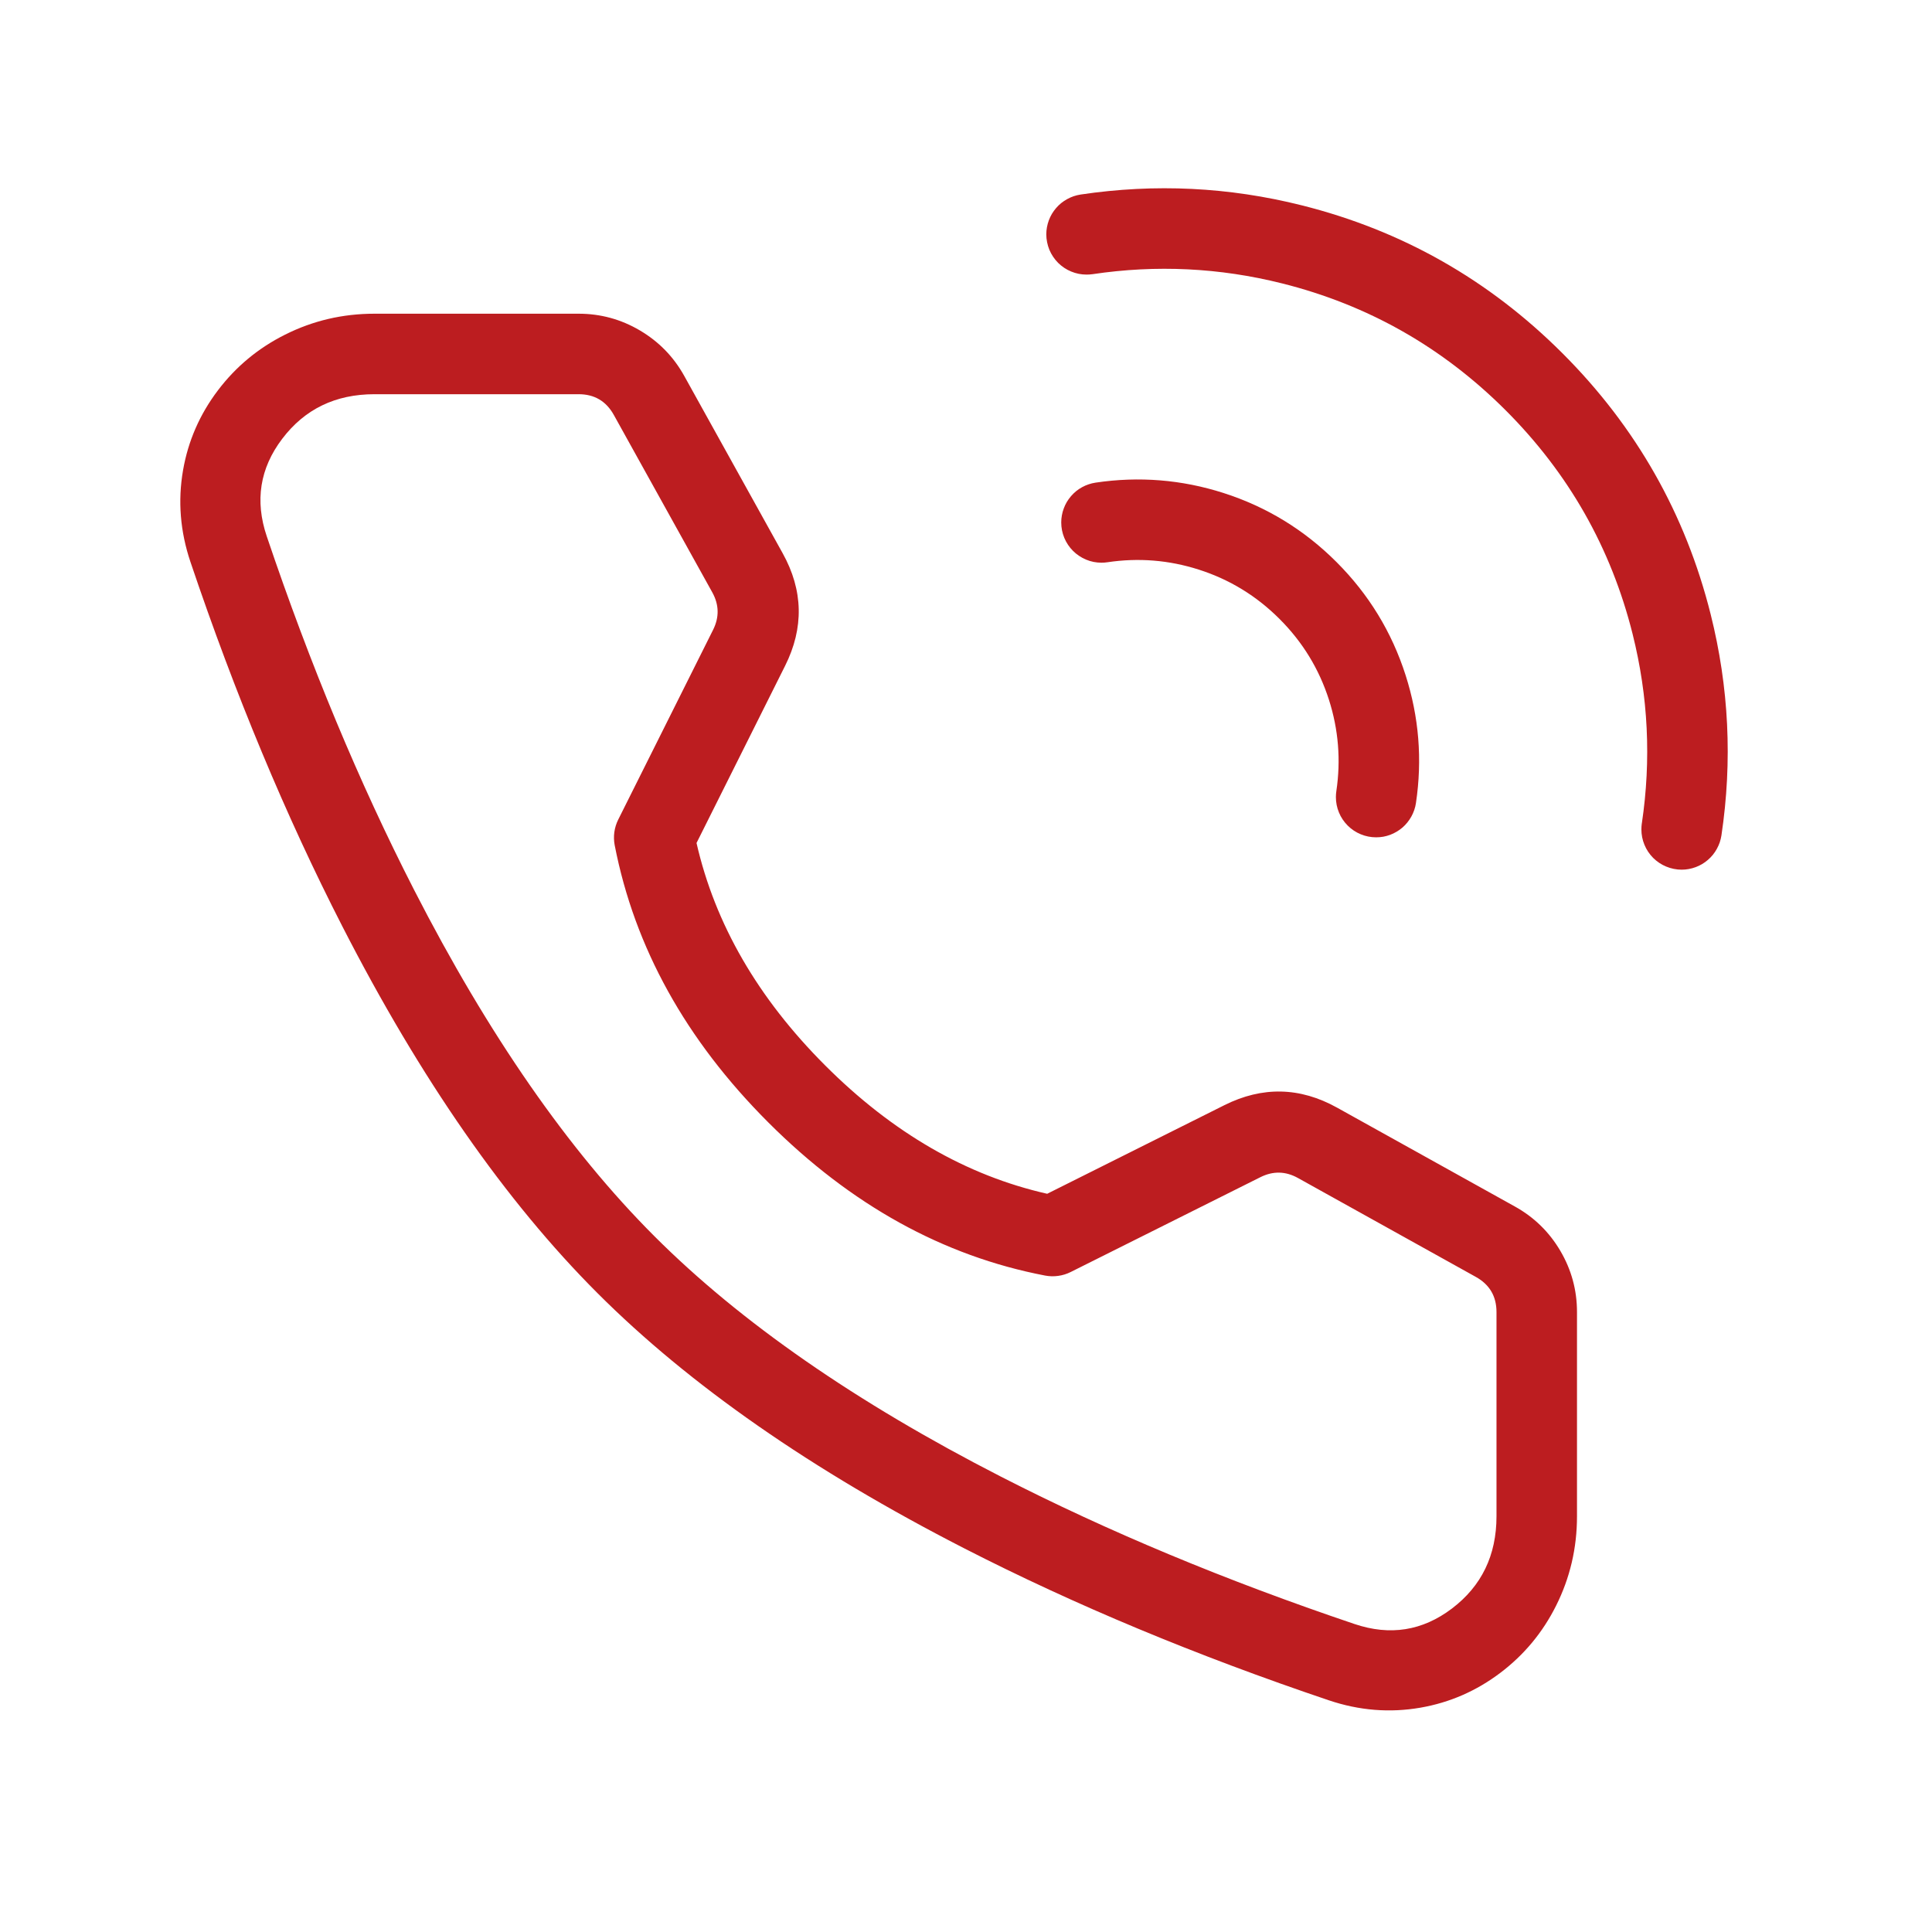 <svg xmlns="http://www.w3.org/2000/svg" xmlns:xlink="http://www.w3.org/1999/xlink" fill="none" version="1.1" width="48" height="48" viewBox="0 0 48 48"><defs><clipPath id="master_svg0_156_1273"><rect x="0" y="0" width="48" height="48" rx="0"/></clipPath></defs><g clip-path="url(#master_svg0_156_1273)"><g><path d="M32.34,5.101Q29.623,4.42,26.848,4.833Q26.76,4.847,26.675,4.875Q26.591,4.904,26.513,4.947Q26.435,4.99,26.365,5.046Q26.296,5.102,26.238,5.17Q26.18,5.237,26.134,5.314Q26.089,5.391,26.058,5.474Q26.027,5.558,26.011,5.646Q25.995,5.733,25.995,5.822Q25.995,5.921,26.015,6.018Q26.034,6.114,26.071,6.205Q26.109,6.296,26.164,6.378Q26.219,6.46,26.288,6.53Q26.358,6.599,26.44,6.654Q26.522,6.709,26.613,6.746Q26.704,6.784,26.8,6.803Q26.897,6.822,26.995,6.822Q27.069,6.822,27.143,6.812Q29.523,6.457,31.853,7.041Q35.058,7.845,37.408,10.194Q39.757,12.544,40.561,15.749Q41.145,18.079,40.791,20.458L40.79,20.459Q40.78,20.532,40.78,20.607Q40.78,20.705,40.799,20.802Q40.818,20.898,40.856,20.989Q40.893,21.08,40.948,21.162Q41.003,21.244,41.072,21.314Q41.142,21.383,41.224,21.438Q41.306,21.493,41.397,21.53Q41.488,21.568,41.584,21.587Q41.681,21.607,41.78,21.607Q41.869,21.607,41.956,21.591Q42.044,21.575,42.128,21.544Q42.211,21.513,42.288,21.468Q42.365,21.422,42.432,21.364Q42.5,21.306,42.556,21.237Q42.612,21.167,42.655,21.089Q42.698,21.011,42.727,20.927Q42.755,20.842,42.769,20.754L42.769,20.753Q43.182,17.979,42.501,15.262Q41.563,11.521,38.822,8.78Q36.081,6.039,32.34,5.101Z" fill-rule="evenodd" fill="#BC1D20" fill-opacity="1"/></g><g><path d="M27.219,11.991L27.219,11.991Q27.131,12.004,27.046,12.033Q26.962,12.061,26.884,12.104Q26.805,12.147,26.736,12.203Q26.667,12.26,26.609,12.327Q26.551,12.395,26.505,12.471Q26.46,12.548,26.429,12.632Q26.398,12.715,26.382,12.803Q26.366,12.891,26.366,12.98Q26.366,13.078,26.385,13.175Q26.405,13.272,26.442,13.363Q26.48,13.454,26.535,13.536Q26.589,13.617,26.659,13.687Q26.729,13.757,26.811,13.811Q26.893,13.866,26.984,13.904Q27.075,13.942,27.171,13.961Q27.268,13.98,27.366,13.98Q27.44,13.98,27.514,13.969Q28.672,13.796,29.784,14.152Q30.932,14.519,31.791,15.379Q32.65,16.238,33.017,17.385Q33.373,18.498,33.201,19.656Q33.19,19.729,33.19,19.803Q33.19,19.902,33.209,19.999Q33.228,20.095,33.266,20.186Q33.303,20.277,33.358,20.359Q33.413,20.441,33.483,20.511Q33.552,20.58,33.634,20.635Q33.716,20.69,33.807,20.727Q33.898,20.765,33.995,20.784Q34.091,20.803,34.19,20.803Q34.279,20.803,34.367,20.788Q34.454,20.772,34.538,20.741Q34.621,20.71,34.698,20.664Q34.775,20.619,34.843,20.561Q34.91,20.503,34.966,20.433Q35.022,20.364,35.065,20.286Q35.108,20.208,35.137,20.124Q35.166,20.039,35.179,19.951L35.179,19.95Q35.42,18.331,34.922,16.776Q34.407,15.166,33.205,13.964Q32.003,12.762,30.394,12.247Q28.838,11.75,27.219,11.991L27.219,11.991Z" fill-rule="evenodd" fill="#BC1D20" fill-opacity="1"/></g><g><path d="M14.376,7.794L9.303,7.794Q8.119,7.794,7.083,8.314Q6.084,8.814,5.415,9.697Q4.738,10.59,4.548,11.681Q4.349,12.827,4.732,13.962Q6.398,18.901,8.507,23.018Q11.418,28.701,14.846,32.129Q18.274,35.557,23.956,38.468Q28.074,40.577,33.013,42.243Q34.148,42.626,35.294,42.426Q36.384,42.236,37.278,41.559Q38.161,40.891,38.661,39.892Q39.18,38.856,39.18,37.672L39.18,32.598Q39.18,31.781,38.766,31.077Q38.352,30.373,37.638,29.976L33.219,27.519Q31.835,26.75,30.419,27.458L26.017,29.659Q23.009,28.979,20.503,26.472Q17.995,23.965,17.305,20.944L19.505,16.543Q20.213,15.128,19.445,13.745L16.999,9.338Q16.602,8.624,15.897,8.209Q15.193,7.794,14.376,7.794ZM7.01,10.904Q7.85,9.794,9.303,9.794L14.376,9.794Q14.964,9.794,15.25,10.309L17.696,14.716Q17.952,15.177,17.716,15.649L15.36,20.362Q15.286,20.51,15.263,20.674Q15.241,20.838,15.272,21Q16.014,24.812,19.088,27.886Q22.164,30.962,25.965,31.691Q26.127,31.722,26.29,31.699Q26.453,31.677,26.601,31.603L31.314,29.247Q31.786,29.011,32.247,29.267L36.666,31.724Q37.18,32.01,37.18,32.598L37.18,37.672Q37.18,39.125,36.071,39.965Q34.975,40.795,33.652,40.348Q28.854,38.729,24.868,36.687Q19.466,33.92,16.26,30.715Q13.054,27.509,10.287,22.107Q8.246,18.121,6.627,13.323Q6.18,11.999,7.01,10.904Z" fill-rule="evenodd" fill="#BC1D20" fill-opacity="1"/></g></g></svg>